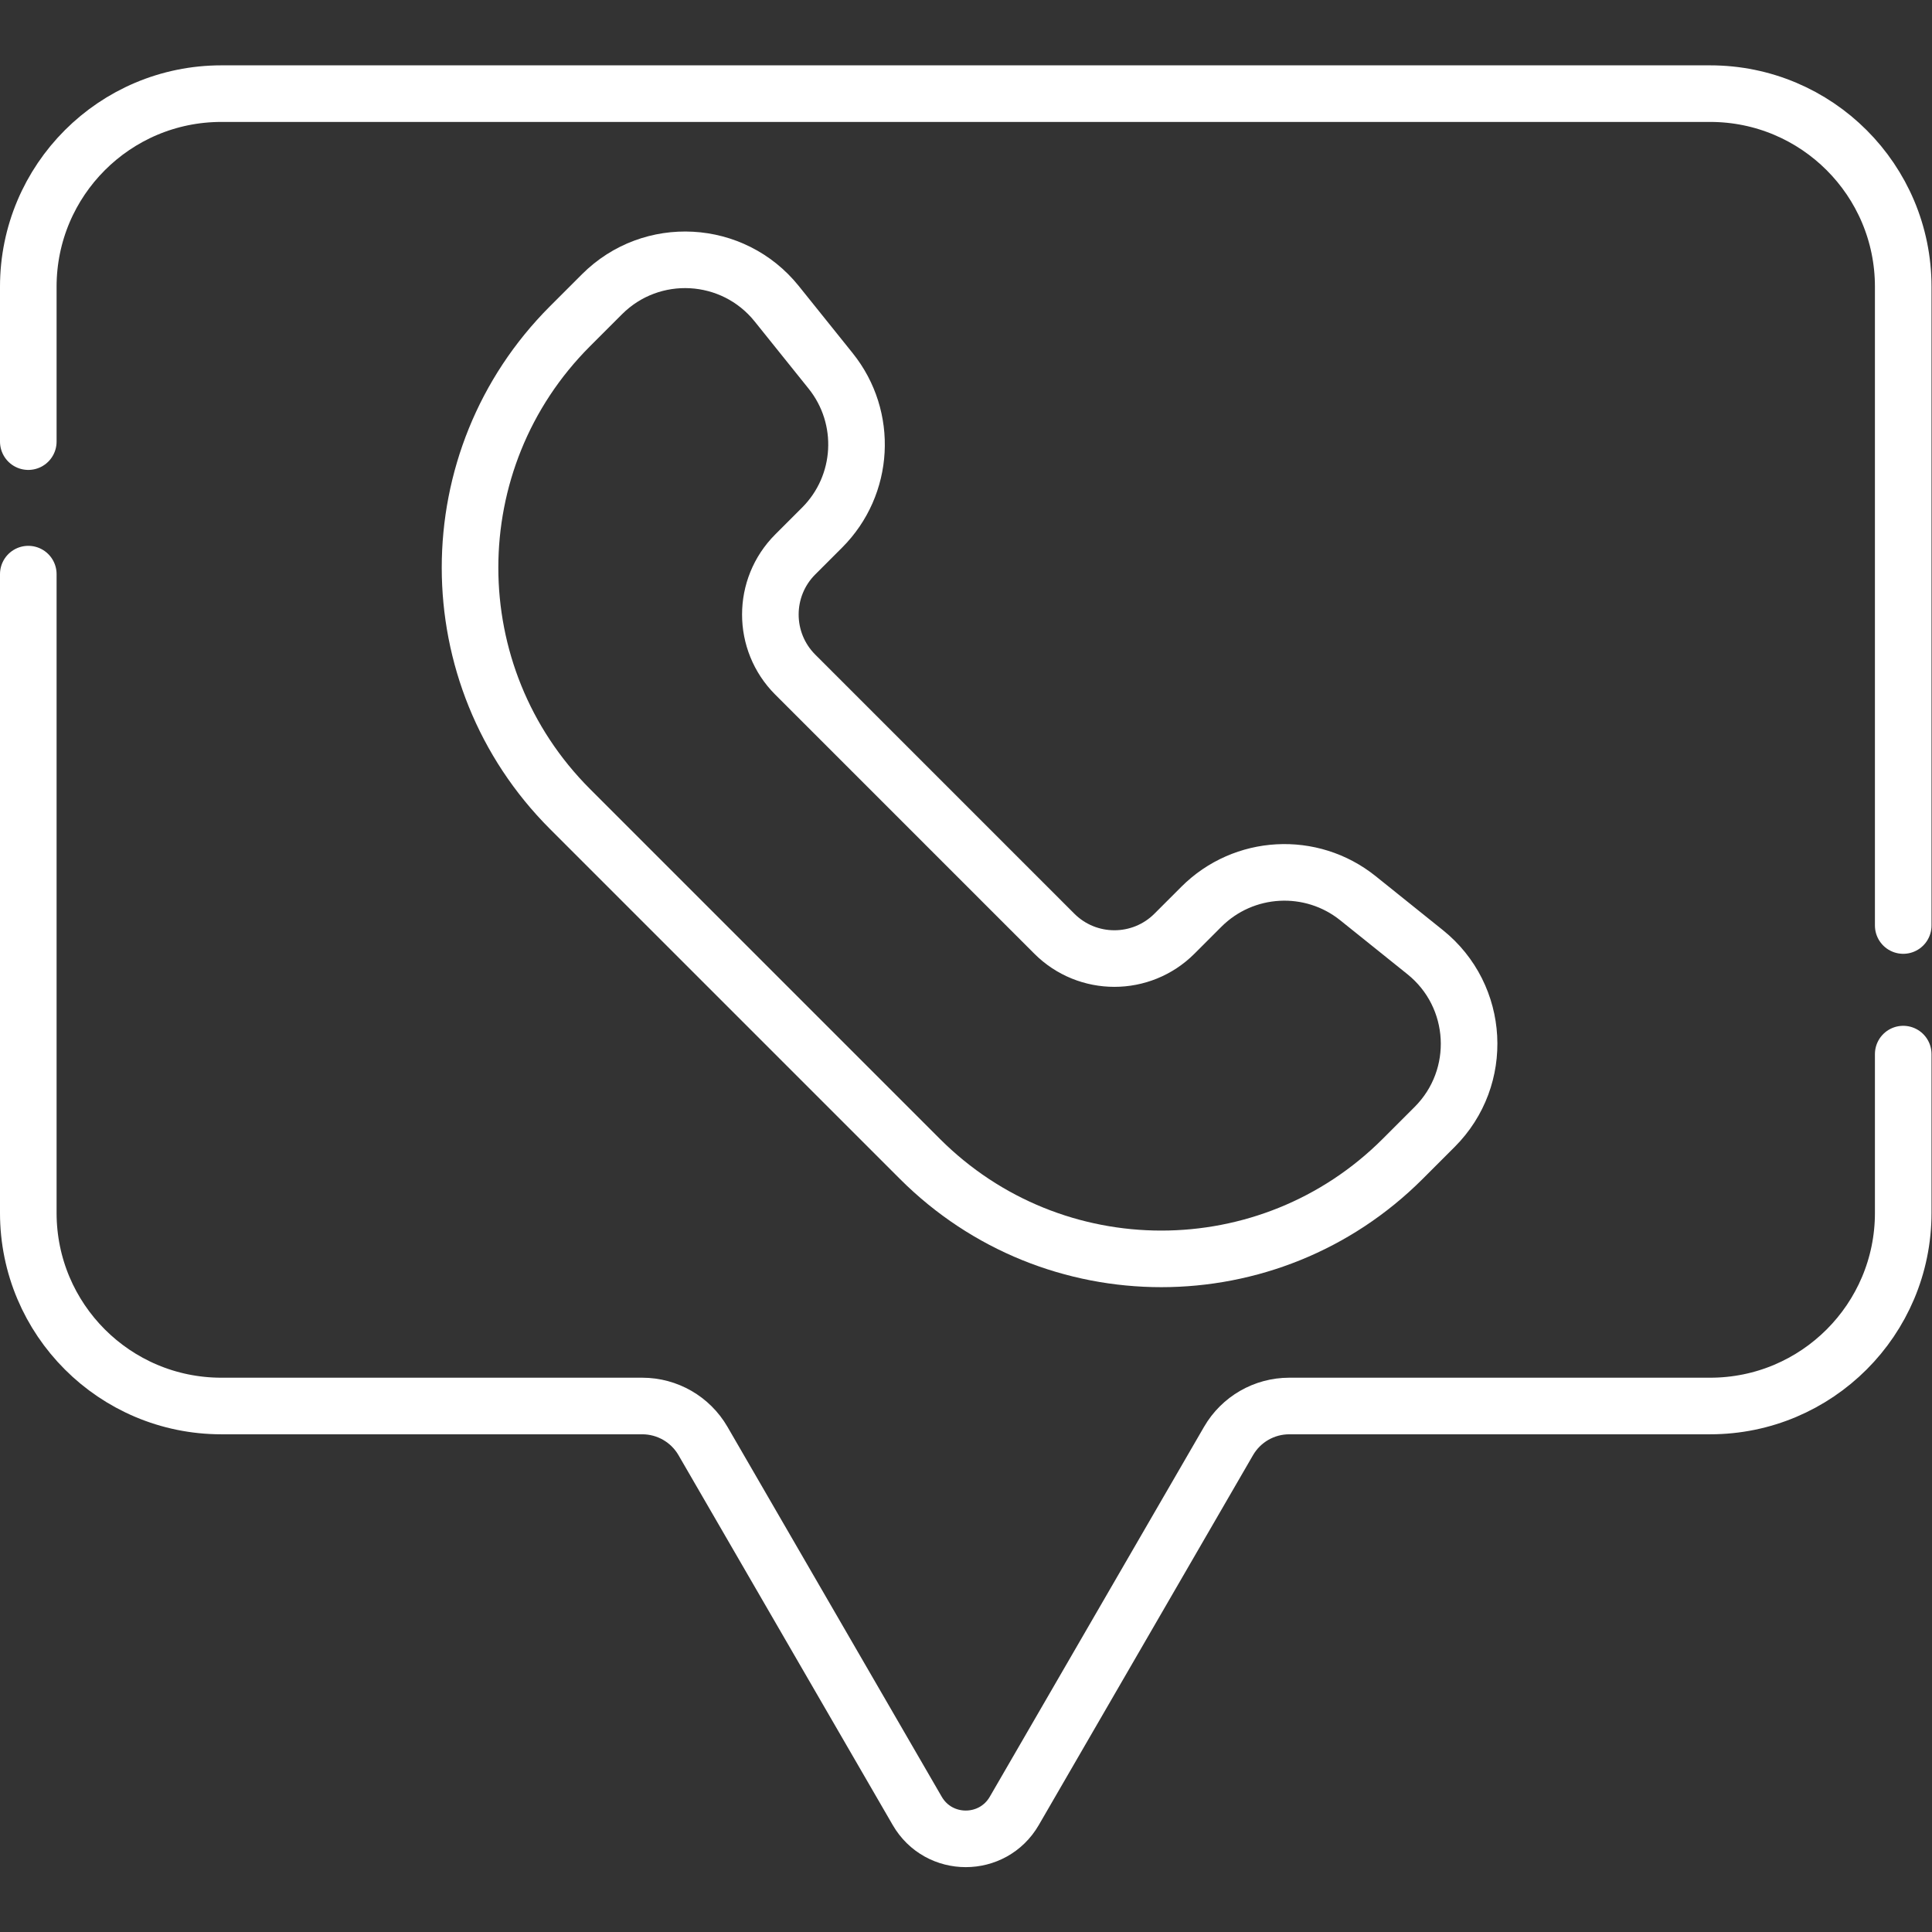 <?xml version="1.0" encoding="UTF-8"?> <svg xmlns="http://www.w3.org/2000/svg" xmlns:svg="http://www.w3.org/2000/svg" xmlns:xlink="http://www.w3.org/1999/xlink" xmlns:svgjs="http://svgjs.dev/svgjs" version="1.1" id="svg3177" xml:space="preserve" width="300" height="300" viewBox="0 0 682.667 682.667"><rect x="0" y="0" width="682.667" height="682.667" fill="#333333" stroke="none"/><g transform="matrix(1,0,0,1,0,0)"><defs id="defs3181"><clipPath id="clipPath3191"><path d="M 0,512 H 512 V 0 H 0 Z" id="path3189" fill="#ffffffff" data-original-color="#000000ff" stroke="none"></path></clipPath></defs><g id="g3183" transform="matrix(1.333,0,0,-1.333,0,682.667)"><g id="g3185"><g id="g3187" clip-path="url(#clipPath3191)"><g id="g3193" transform="translate(504.5,266.796)"><path d="m 0,0 v 169.327 c 0,28.268 -22.915,51.184 -51.183,51.184 h -394.634 c -28.268,0 -51.183,-22.916 -51.183,-51.184 v -41.06" style="stroke-linecap: round; stroke-linejoin: round; stroke-miterlimit: 10; stroke-dasharray: none; stroke-opacity: 1;" id="path3195" fill="none" stroke="#ffffffff" data-original-stroke-color="#000000ff" stroke-width="15" data-original-stroke-width="15"></path></g><g id="g3197" transform="translate(7.5,359.941)"><path d="m 0,0 v -169.328 c 0,-28.268 22.915,-51.183 51.183,-51.183 h 111.569 c 6.634,0 12.766,-3.534 16.091,-9.274 l 56.788,-98.044 c 5.728,-9.892 20.01,-9.892 25.738,0 l 56.788,98.044 c 3.325,5.74 9.457,9.274 16.091,9.274 h 111.569 c 28.268,0 51.183,22.915 51.183,51.183 v 42.098" style="stroke-linecap: round; stroke-linejoin: round; stroke-miterlimit: 10; stroke-dasharray: none; stroke-opacity: 1;" id="path3199" fill="none" stroke="#ffffffff" data-original-stroke-color="#000000ff" stroke-width="15" data-original-stroke-width="15"></path></g><g id="g3201" transform="translate(318.446,271.757)"><path d="m 0,0 -7.122,-7.122 c -8.796,-8.796 -23.057,-8.796 -31.853,0 l -68.671,68.671 c -8.795,8.796 -8.795,23.056 0,31.852 l 7.123,7.122 c 11.237,11.239 12.213,29.134 2.264,41.528 l -14.291,17.801 c -11.609,14.46 -33.204,15.638 -46.317,2.525 l -8.479,-8.479 c -35.341,-35.34 -35.341,-92.64 0,-127.981 l 92.739,-92.739 c 35.341,-35.341 92.64,-35.341 127.981,0 l 8.479,8.479 c 13.113,13.113 11.935,34.708 -2.526,46.318 L 41.526,2.265 C 29.134,12.214 11.237,11.238 0,0 Z" style="stroke-linecap: round; stroke-linejoin: round; stroke-miterlimit: 10; stroke-dasharray: none; stroke-opacity: 1;" id="path3203" fill="none" stroke="#ffffffff" data-original-stroke-color="#000000ff" stroke-width="15" data-original-stroke-width="15"></path></g></g></g></g></g></svg> 